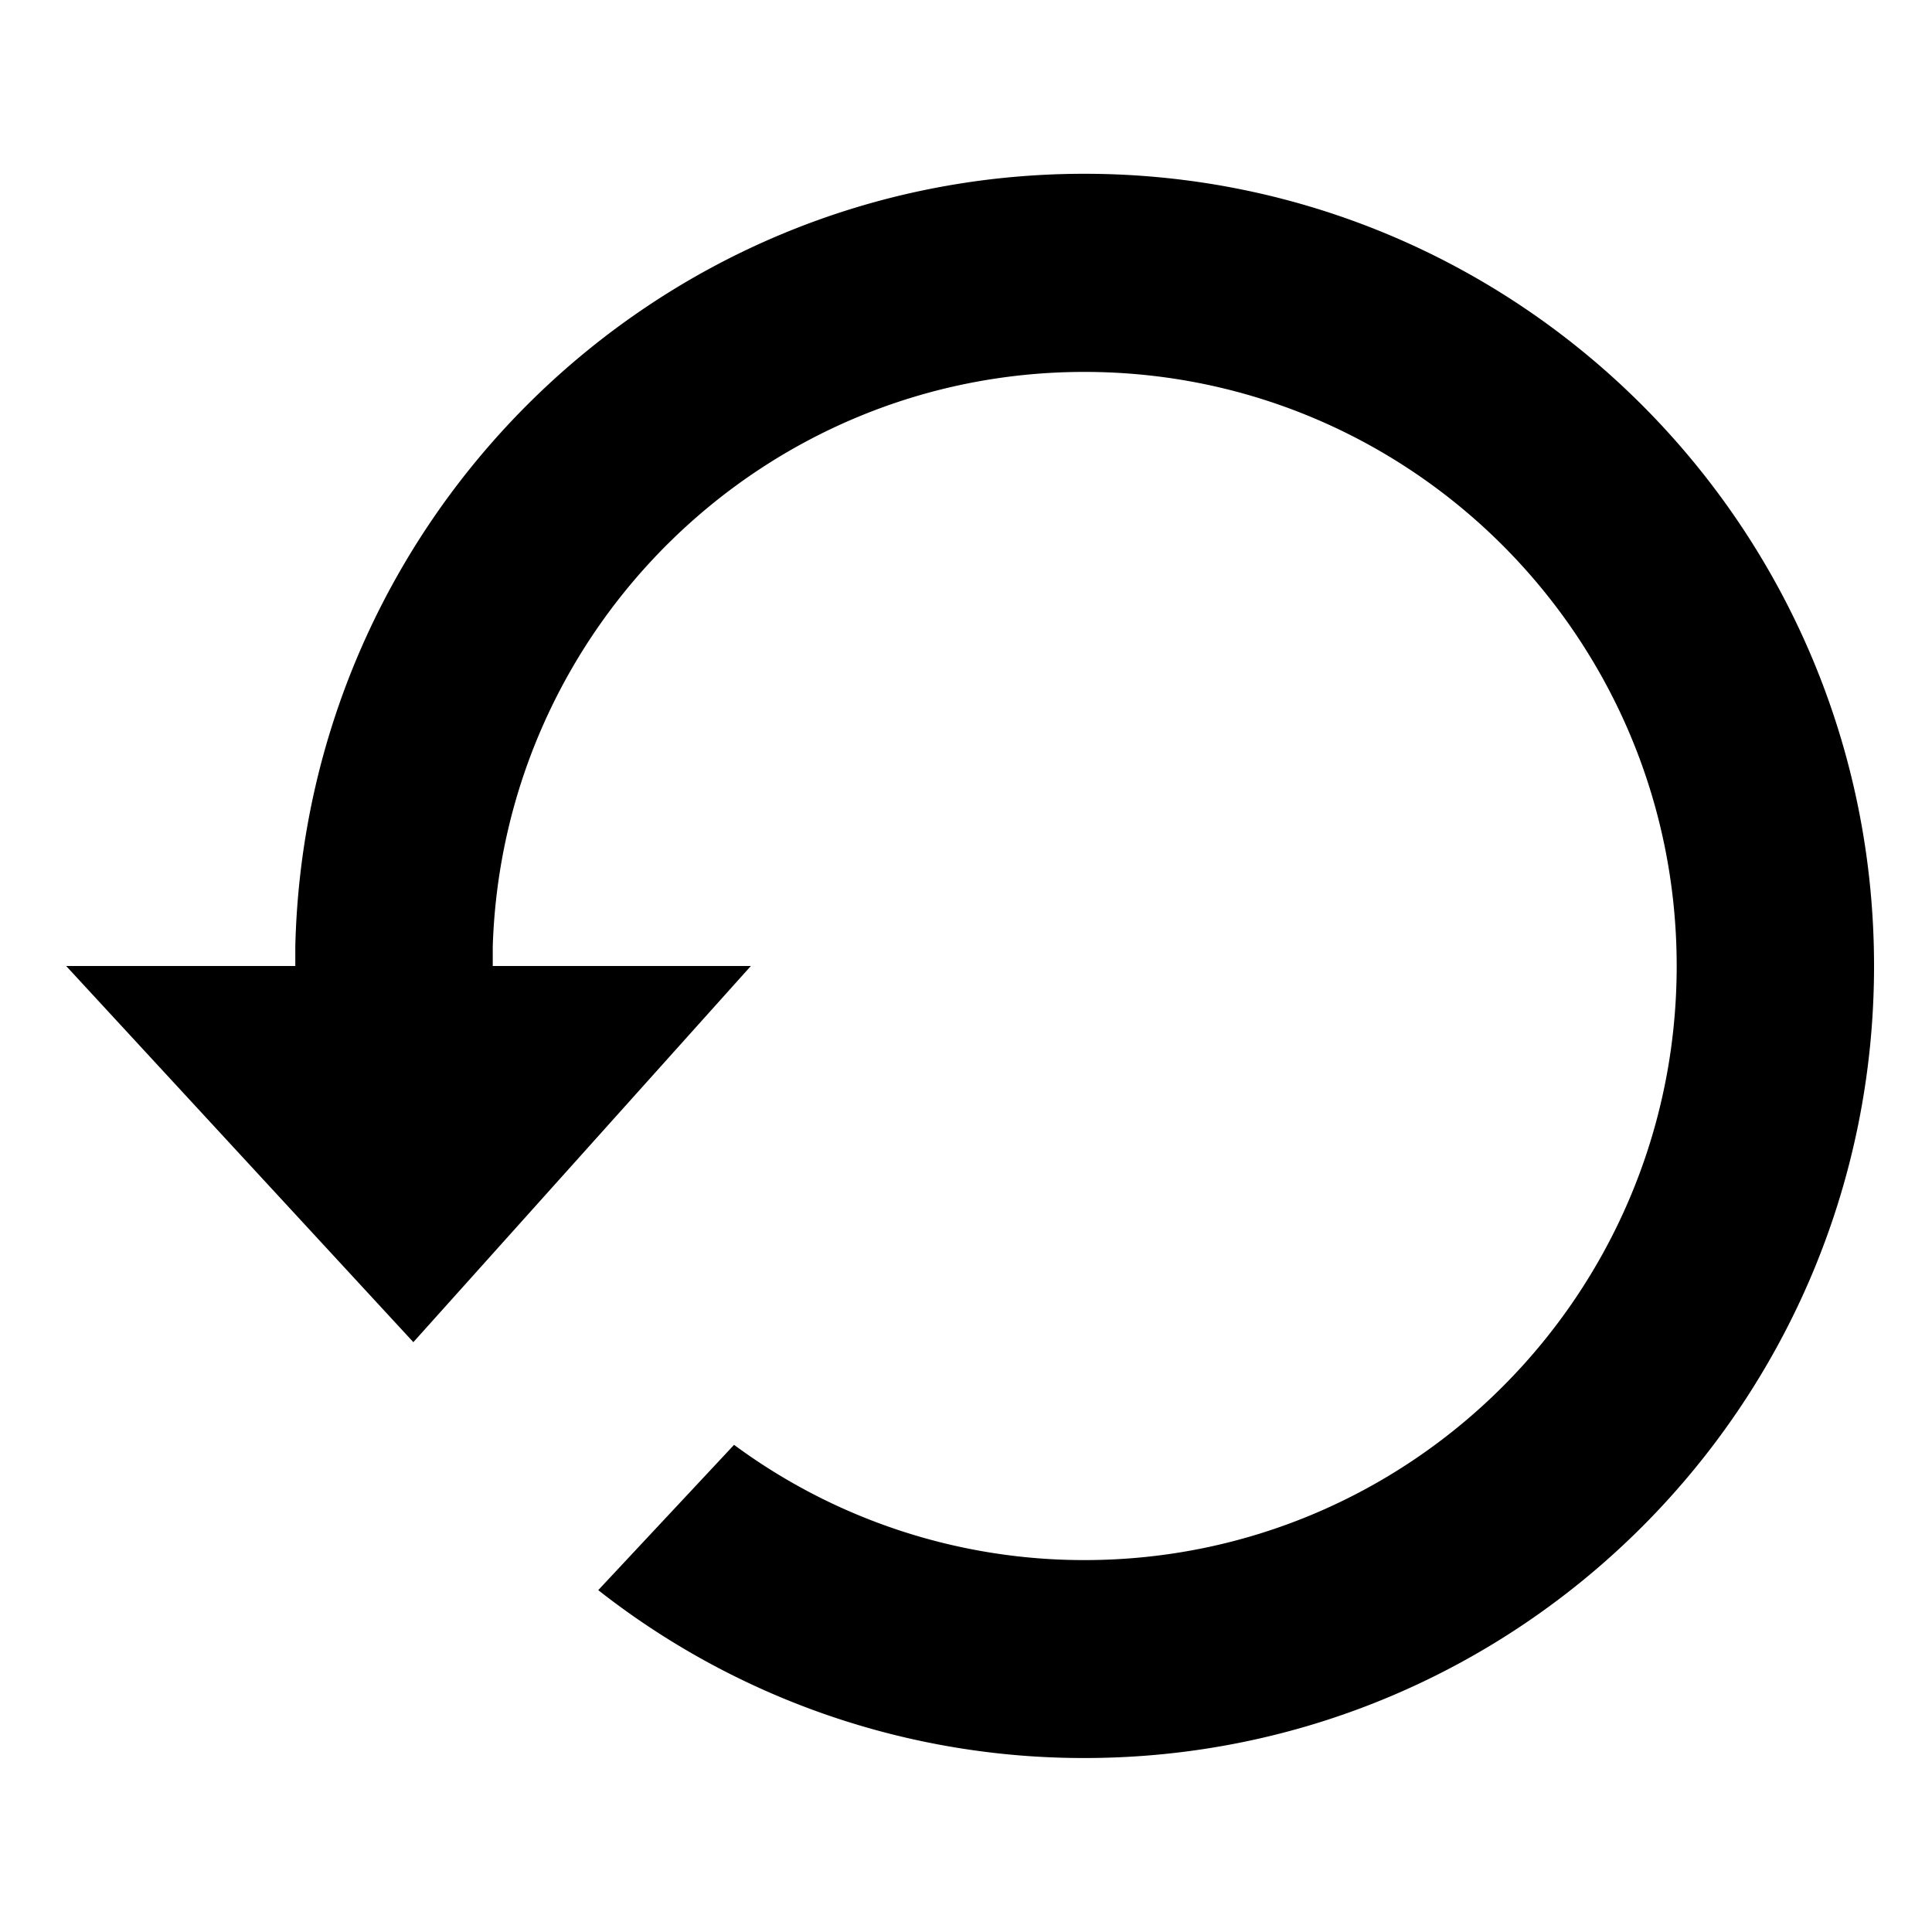 <svg fill="currentColor" xmlns="http://www.w3.org/2000/svg" viewBox="0 0 20 20"><path d="M.685 10h2.372v-.205c.108-4.434 3.724-7.996 8.169-7.996 4.515 0 8.174 3.672 8.174 8.201s-3.659 8.199-8.174 8.199a8.13 8.13 0 0 1-5.033-1.738l1.406-1.504a6.099 6.099 0 0 0 3.627 1.193c3.386 0 6.131-2.754 6.131-6.15 0-3.396-2.745-6.15-6.131-6.15-3.317 0-6.018 2.643-6.125 5.945V10h2.672l-3.494 3.894L.685 10z"/></svg>